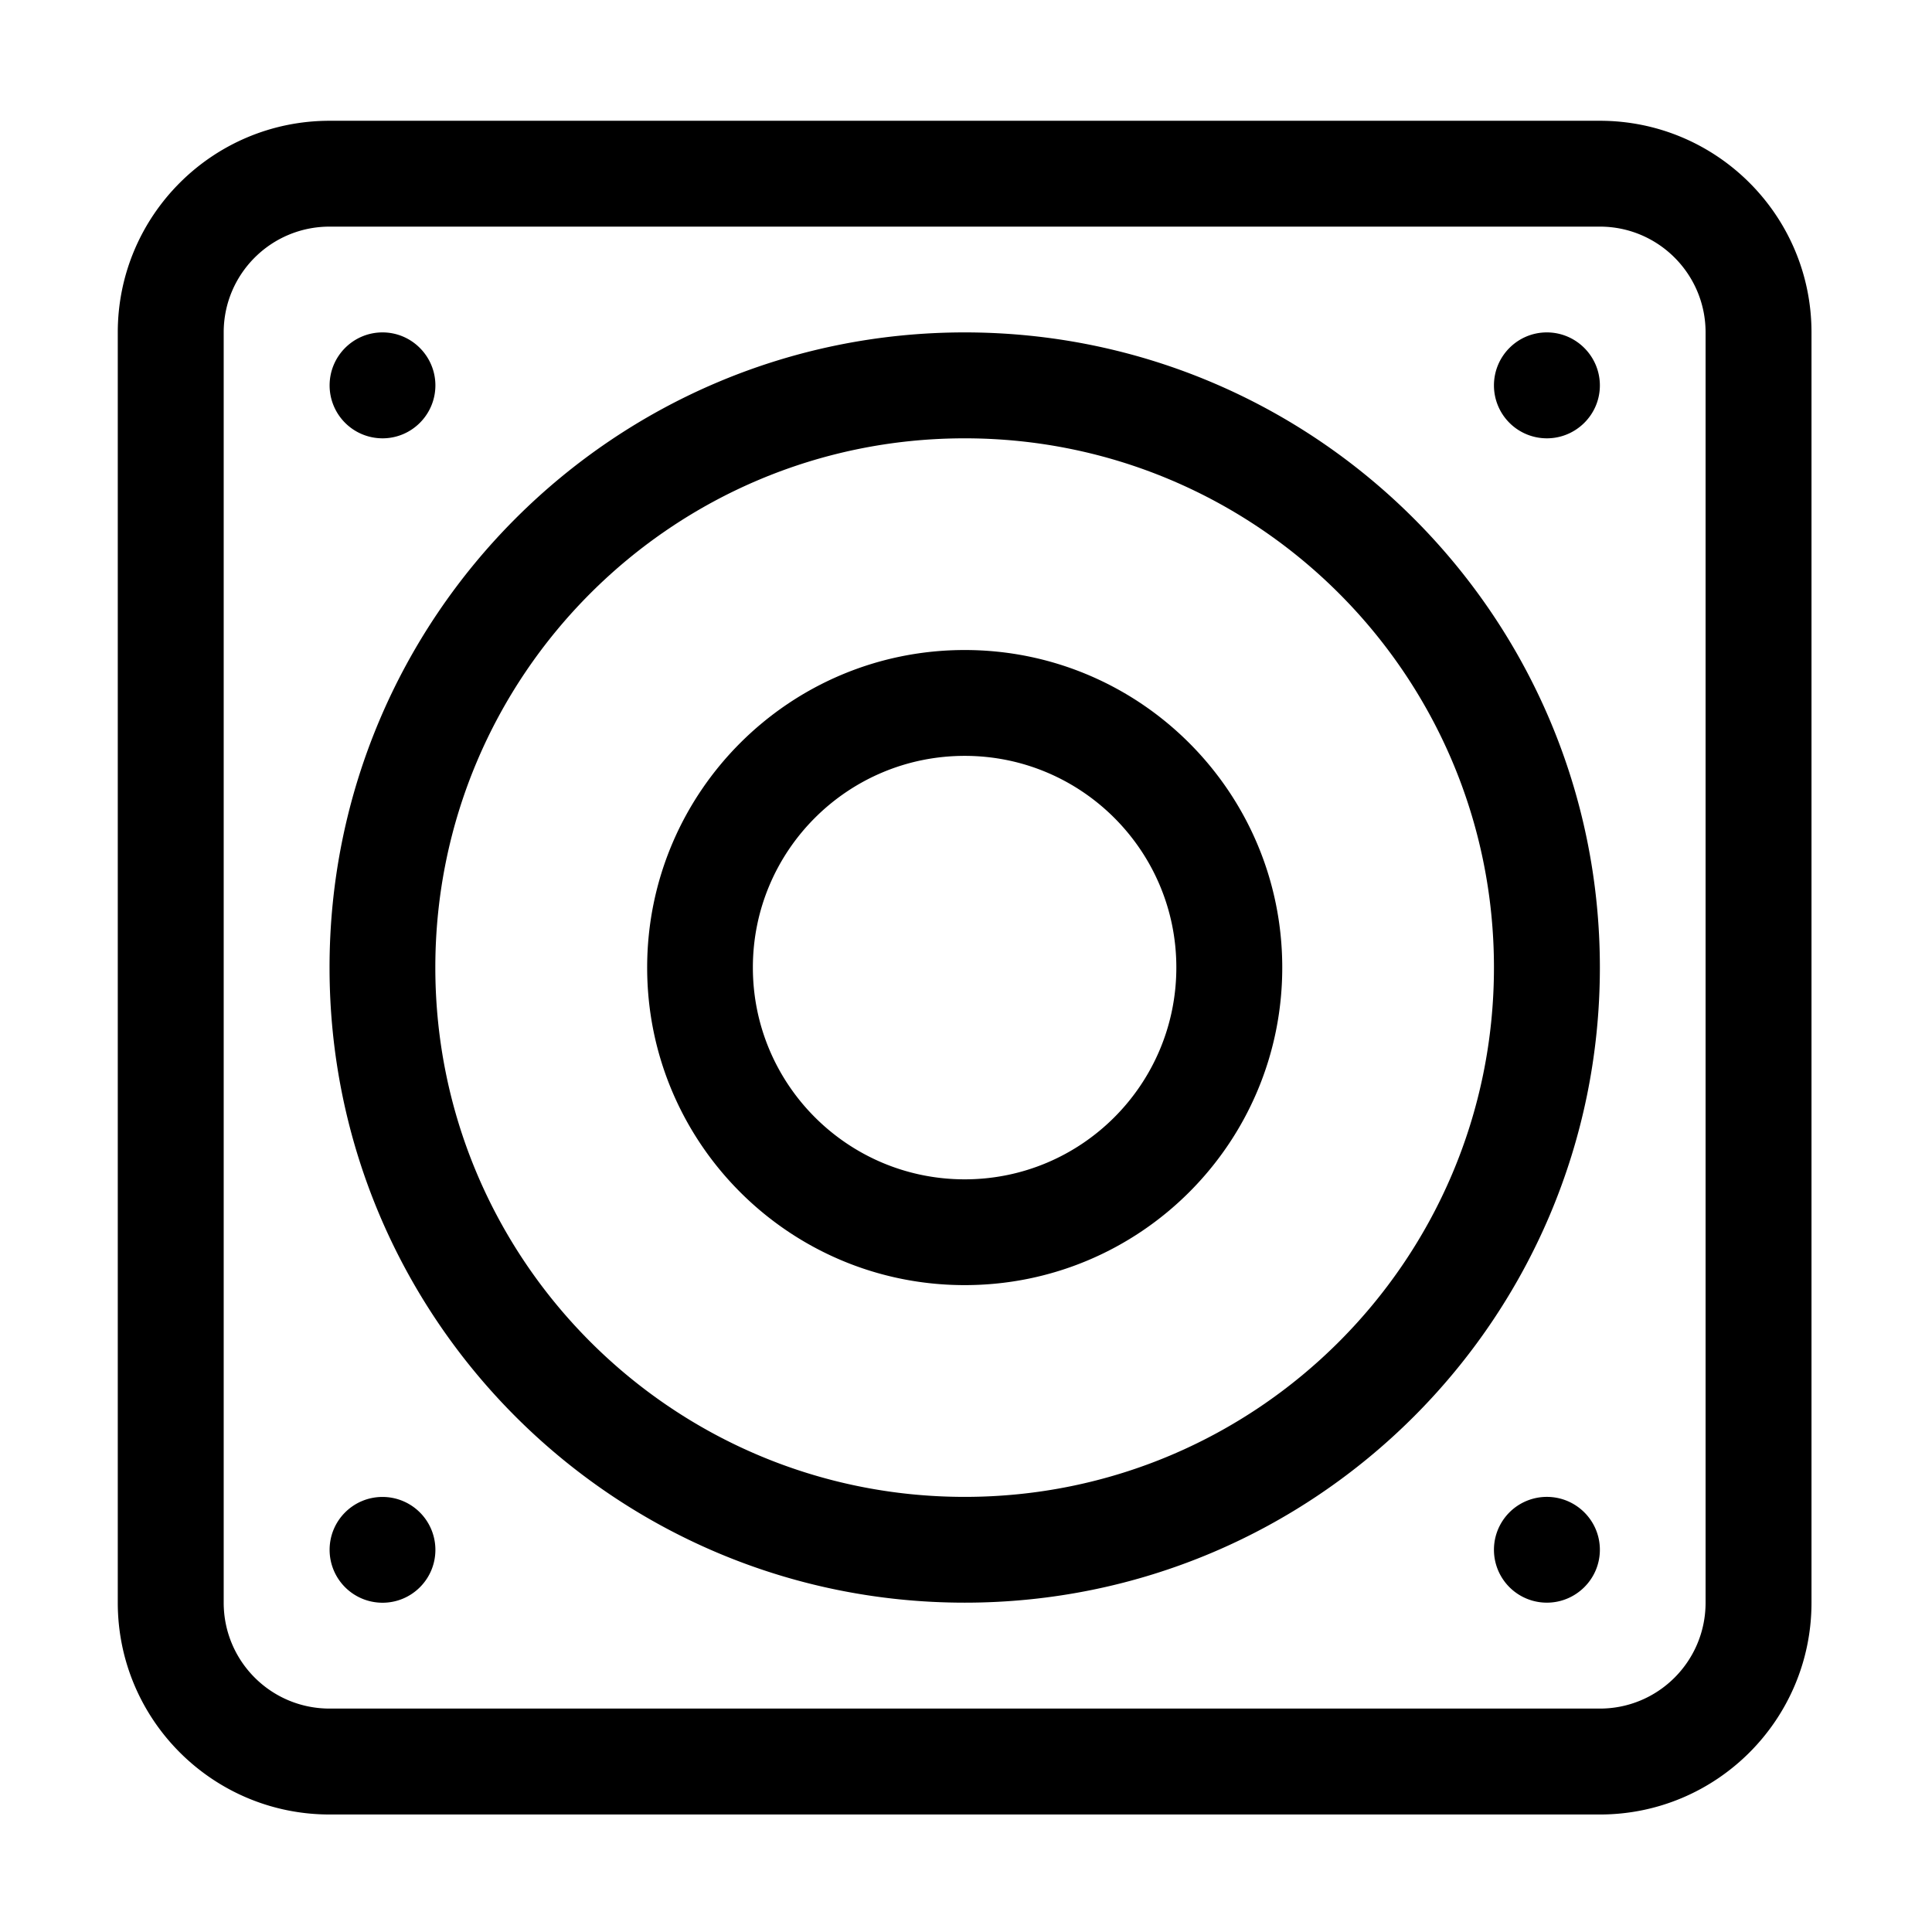 <?xml version="1.0" standalone="no"?><!DOCTYPE svg PUBLIC "-//W3C//DTD SVG 1.1//EN" "http://www.w3.org/Graphics/SVG/1.1/DTD/svg11.dtd"><svg t="1724399730728" class="icon" viewBox="0 0 1024 1024" version="1.1" xmlns="http://www.w3.org/2000/svg" p-id="31870" xmlns:xlink="http://www.w3.org/1999/xlink" width="200" height="200"><path d="M847.963 961.72H174.701c-61.991 0-112.277-50.25-112.277-112.277V176.182c0-61.918 50.25-112.168 112.277-112.168h673.262c61.918 0 112.168 50.25 112.168 112.168v673.262c0 62.027-50.25 112.277-112.168 112.277z m56.03-785.539c0-30.959-25.107-56.066-56.03-56.066H174.701c-31.031 0-56.138 25.071-56.138 56.066v673.262c0 31.031 25.071 56.138 56.138 56.138h673.262c30.959 0 56.03-25.107 56.03-56.138V176.182z m-84.135 673.262a28.033 28.033 0 0 1 0-56.066c15.498 0 28.105 12.535 28.105 28.033 0 15.498-12.644 28.033-28.105 28.033z m-308.544 0c-185.936 0-336.649-150.714-336.649-336.649 0-185.827 150.714-336.613 336.649-336.613 185.827 0 336.649 150.786 336.649 336.613 0 185.936-150.786 336.649-336.649 336.649z m0-617.124c-154.976 0-280.583 125.607-280.583 280.475 0 154.976 125.607 280.583 280.583 280.583 154.868 0 280.511-125.607 280.511-280.583 0-154.868-125.607-280.475-280.511-280.475z m0 448.817c-92.986 0-168.306-75.357-168.306-168.306s75.357-168.306 168.306-168.306c92.95 0 168.306 75.357 168.306 168.306s-75.321 168.306-168.306 168.306z m0-280.511c-62.027 0-112.277 50.25-112.277 112.168 0 61.991 50.25 112.277 112.277 112.277 61.918 0 112.168-50.25 112.168-112.277 0.036-61.882-50.25-112.168-112.168-112.168z m308.544-168.306a28.033 28.033 0 0 1-28.033-28.033c0-15.498 12.535-28.105 28.033-28.105 15.498 0 28.105 12.644 28.105 28.105 0 15.498-12.644 28.033-28.105 28.033z m-617.124 0a28.033 28.033 0 0 1-28.033-28.033c0-15.498 12.535-28.105 28.033-28.105 15.462 0 28.033 12.644 28.033 28.105-0.036 15.498-12.572 28.033-28.033 28.033z m0 561.094a28.033 28.033 0 0 1 28.033 28.033c0 15.498-12.535 28.033-28.033 28.033a28.033 28.033 0 0 1-28.033-28.033c0-15.498 12.535-28.033 28.033-28.033z" fill="#000000" p-id="31871"></path></svg>